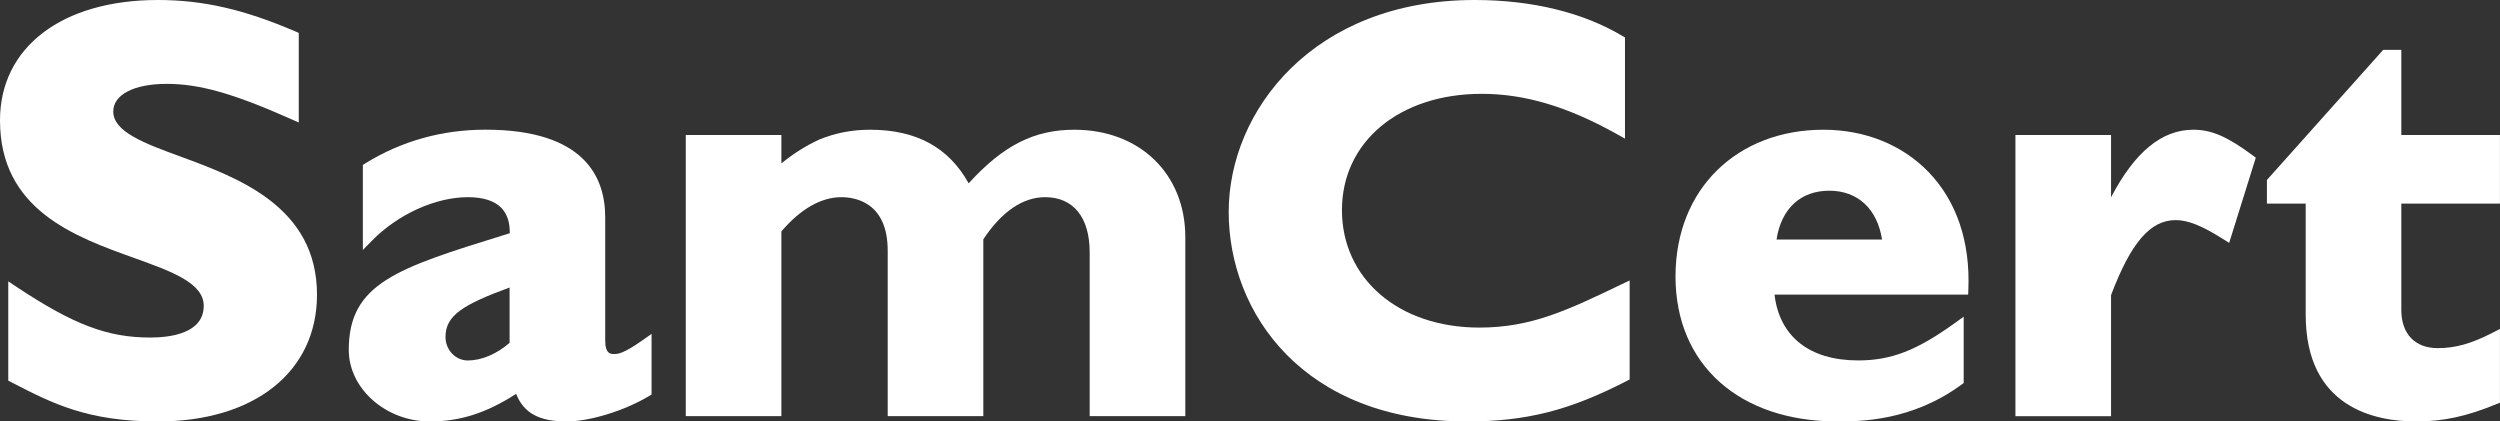 <?xml version="1.0" encoding="UTF-8"?>
<svg xmlns="http://www.w3.org/2000/svg" id="svg1" viewBox="0 0 514.53 86.74">
  <rect x="0" y="0" width="514.53" height="86.74" fill="#333333" stroke="none"/>
  <defs>
    <style>.cls-1{fill:#fff;}</style>
  </defs>
  <g id="g1">
    <g id="group-R5">
      <path id="path2" class="cls-1" d="M32.5,86.74c-14.5,0-21.67-3.69-29.97-7.97l-.83-.43v-20.43l1.67,1.11c11.78,7.81,18.74,10.45,27.56,10.45,4.11,0,11-.85,11-6.53,0-4.7-6.6-7.07-14.25-9.82C15.35,48.7,0,43.18,0,24.76,0,9.72,12.76,0,32.5,0c9.29,0,17.76,1.94,28.34,6.49l.65.28v18.44l-1.52-.67c-11.94-5.31-18.89-7.28-25.66-7.28s-11,2.23-11,5.69c0,4.19,6.42,6.55,13.86,9.28,11.85,4.36,28.07,10.32,28.07,28.42,0,15.85-12.85,26.09-32.74,26.09"></path>
      <path id="path3" class="cls-1" d="M104.88,59.17c-9.7,3.57-13.19,5.78-13.19,10.18,0,2.67,2.06,4.84,4.6,4.84,2.82,0,5.93-1.32,8.59-3.63v-11.39ZM116.6,86.74c-5.63,0-8.81-1.72-10.37-5.68-6.18,3.97-11.56,5.68-17.78,5.68-9.03,0-16.67-6.75-16.67-14.73,0-13.72,10.01-16.83,31.95-23.64l1.19-.37c.03-2.2-.53-3.92-1.66-5.14-1.41-1.51-3.75-2.28-6.96-2.28-6.67,0-14.43,3.52-19.77,8.98l-1.85,1.89v-17.51l.51-.32c7.46-4.6,15.78-6.93,24.73-6.93,20.37,0,24.64,9.79,24.64,18v25.38c0,2.79,1.14,2.79,1.82,2.79.78,0,1.85,0,6.02-2.94l1.7-1.2v12.48l-.52.31c-5.05,3.03-12.19,5.23-16.99,5.23"></path>
      <path id="path4" class="cls-1" d="M224.27,85.66v-33.71c0-7.22-3.35-11.37-9.19-11.37-4.57,0-8.95,3-12.7,8.67v36.4h-19.68v-34.07c0-9.93-6.68-11-9.55-11-4.14,0-8.4,2.43-12.33,7.05v38.02h-19.68V27.79h19.68v5.84c2.45-2,5.06-3.65,7.77-4.9,3.37-1.37,6.78-2.03,10.48-2.03,9.5,0,16.16,3.61,20.29,11.03,7.11-7.82,13.5-11.03,21.76-11.03,13.44,0,22.83,9.09,22.83,22.1v36.85h-19.68"></path>
      <path id="path5" class="cls-1" d="M301.93,86.74c-33.7,0-49.05-22.36-49.05-43.13S270.27,0,303.51,0c11.77,0,22.29,2.56,30.4,7.4l.53.31v20.82l-1.61-.9c-10.14-5.68-18.99-8.32-27.87-8.32-16.94,0-28.77,9.84-28.77,23.93s11.63,24.18,28.28,24.18c10.7,0,18.13-3.56,29.38-8.96l1.55-.74v20.38l-.59.3c-11.78,6.08-20.69,8.34-32.88,8.34"></path>
      <path id="path6" class="cls-1" d="M387.35,49.3c-1-6.32-4.99-10.05-10.86-10.05s-9.88,3.64-10.86,10.05h21.73ZM378.18,86.74c-20.25,0-33.34-11.71-33.34-29.84s12.8-30.2,30.44-30.2c8.57,0,16.27,3.11,21.69,8.76,5.74,5.98,8.55,14.33,8.14,24.14l-.04,1.03h-39.85c1,8.63,7.2,13.55,17.19,13.55,6.83,0,12.07-2.03,20.03-7.77l1.71-1.23v13.65l-.44.32c-10.31,7.58-20.98,7.58-25.53,7.58"></path>
      <path id="path7" class="cls-1" d="M414.8,85.66V27.79h19.68v12.82c4.89-9.35,10.45-13.91,16.93-13.91,3.75,0,6.95,1.38,12.24,5.29l.62.46-5.48,17.54-1.19-.75c-4.43-2.8-7.28-3.94-9.82-3.94-5.22,0-9.2,4.62-13.3,15.43v24.93h-19.68"></path>
      <path id="path8" class="cls-1" d="M497.25,86.74c-8.48,0-22.71-2.86-22.71-21.98v-22.85h-7.98v-4.87l23.92-26.77h3.74v17.52h20.3v14.12h-20.3v21.88c0,4.92,2.8,7.86,7.5,7.86,3.62,0,6.87-.91,11.23-3.14l1.57-.81v15.18l-.67.27c-6.18,2.55-10.99,3.59-16.6,3.59"></path>
    </g>
  </g>
</svg>
